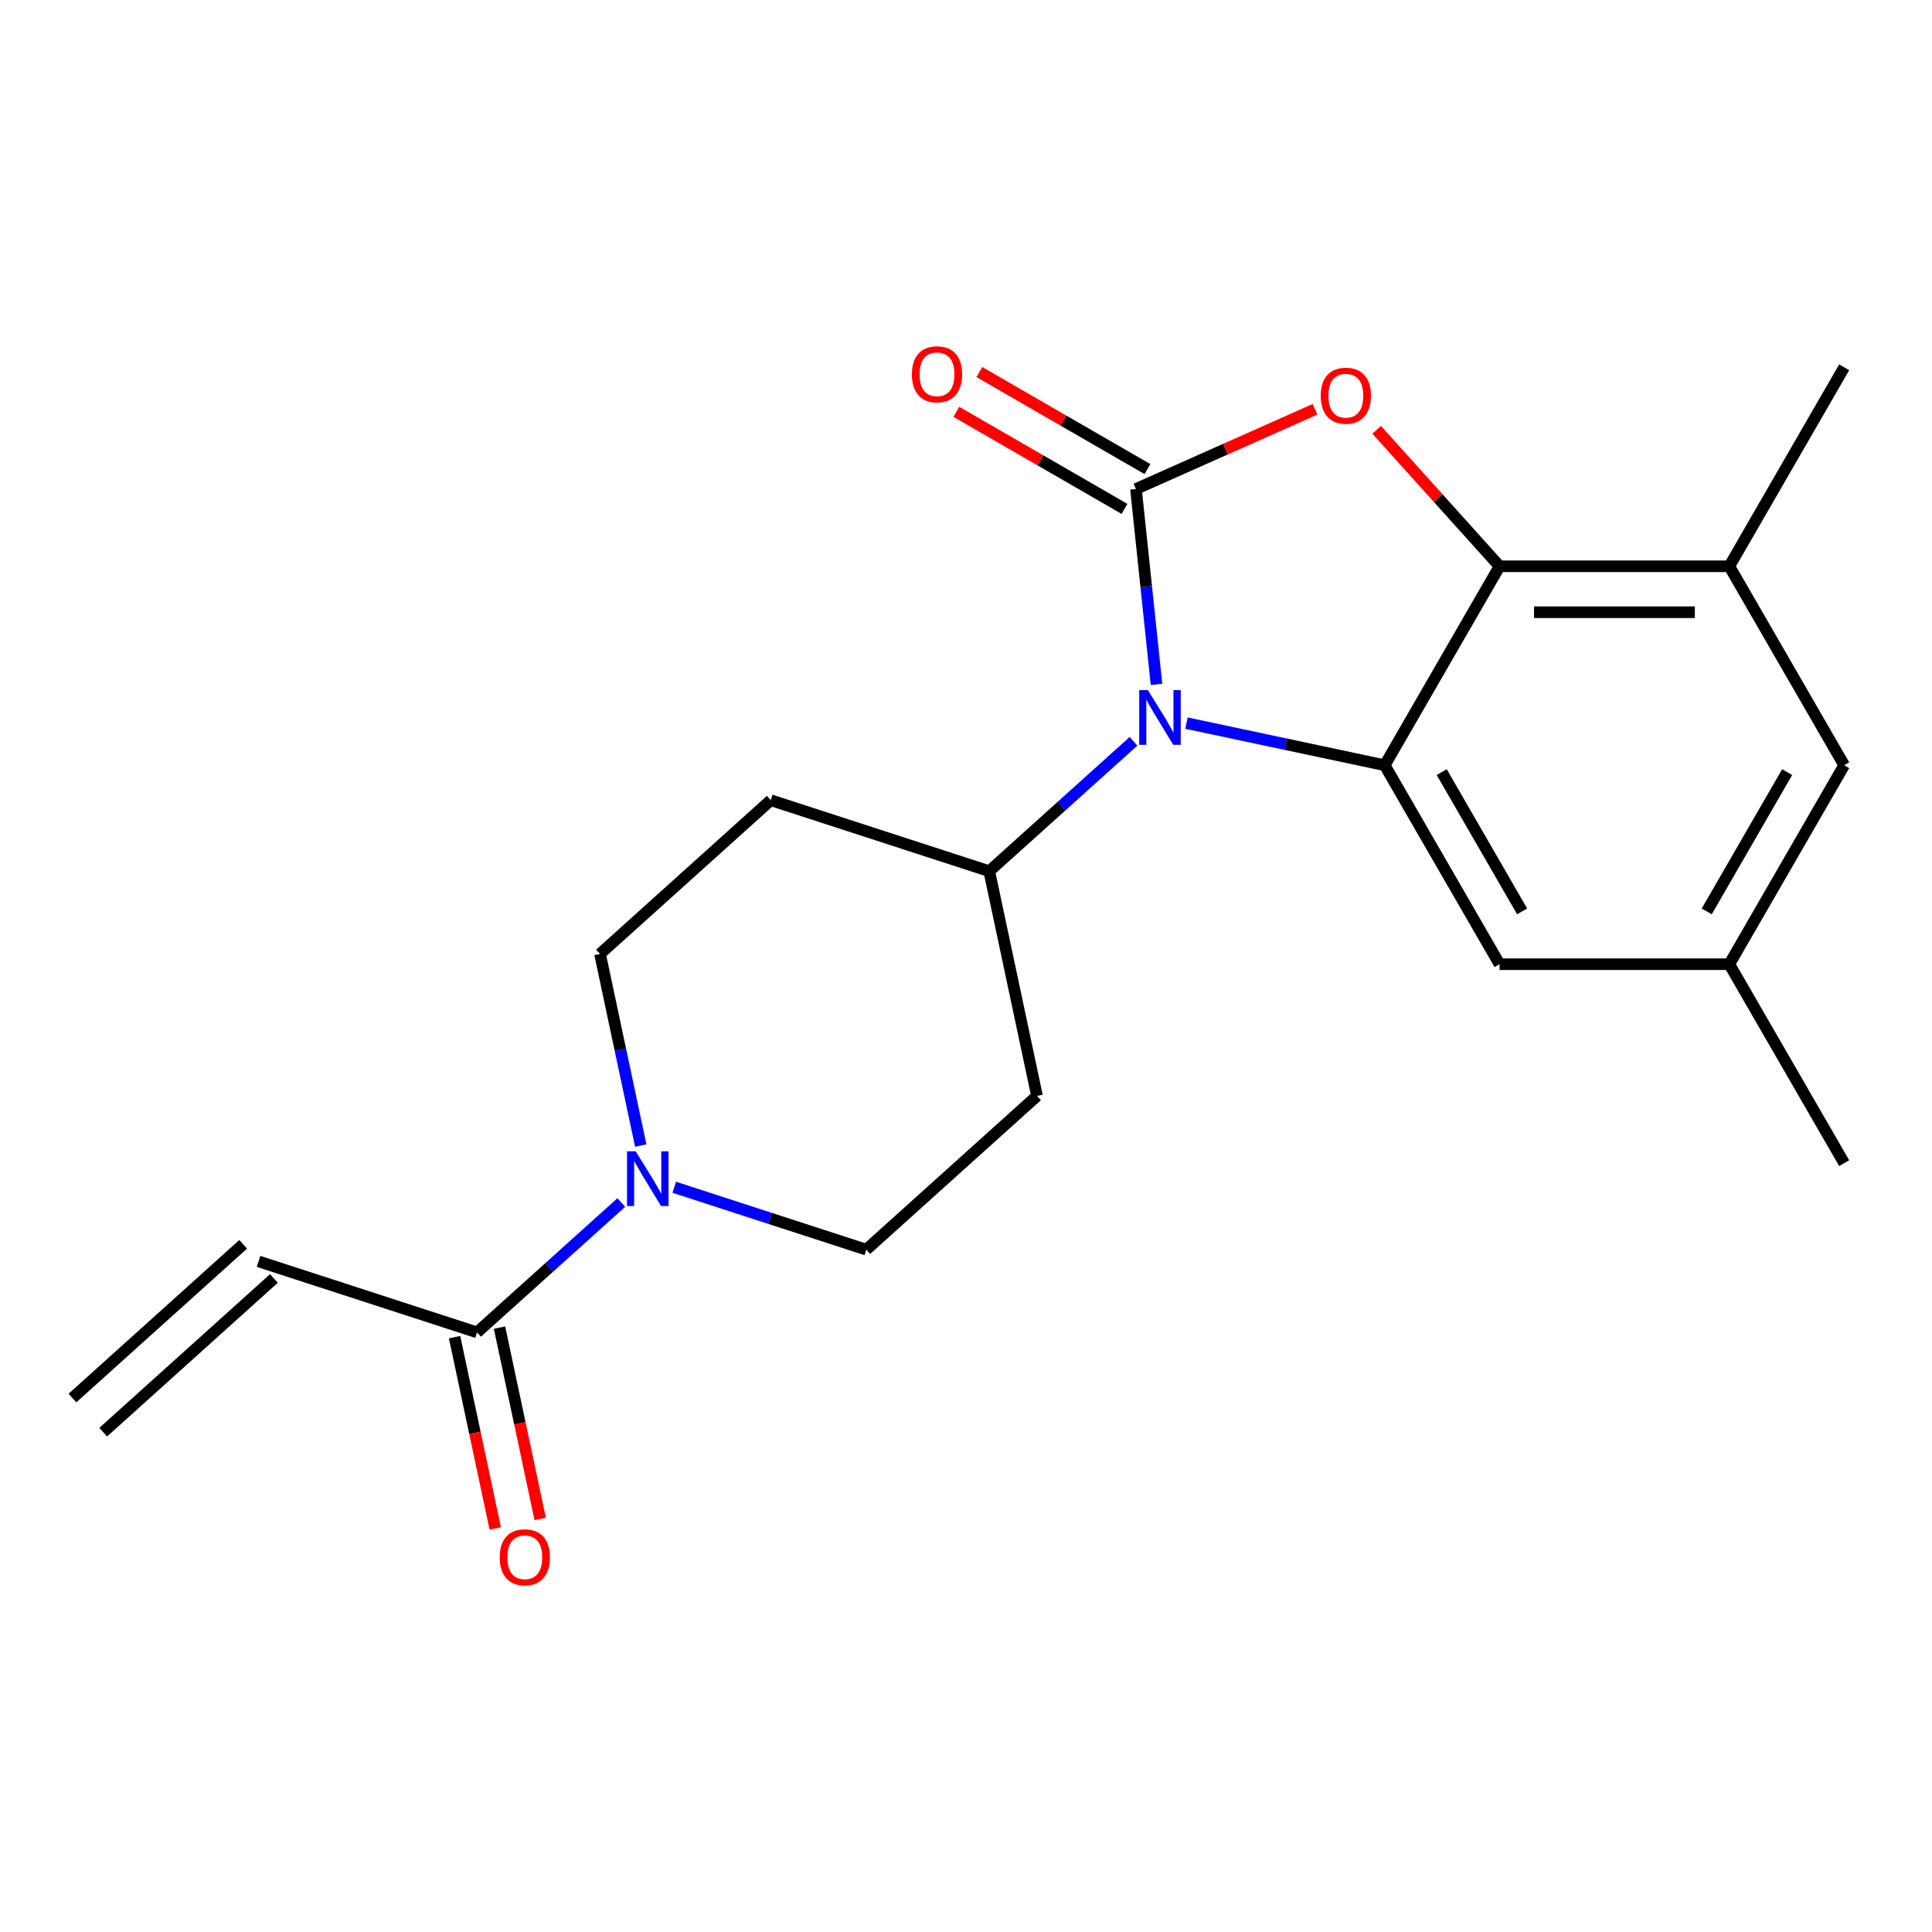 <?xml version='1.0' encoding='iso-8859-1'?>
<svg version='1.1' baseProfile='full'
              xmlns='http://www.w3.org/2000/svg'
                      xmlns:rdkit='http://www.rdkit.org/xml'
                      xmlns:xlink='http://www.w3.org/1999/xlink'
                  xml:space='preserve'
width='1000px' height='1000px' viewBox='0 0 1000 1000'>
<!-- END OF HEADER -->
<rect style='opacity:1.0;fill:#FFFFFF;stroke:none' width='1000' height='1000' x='0' y='0'> </rect>
<path class='bond-0' d='M 331.648,592.938 L 321.107,543.347' style='fill:none;fill-rule:evenodd;stroke:#0000FF;stroke-width:6px;stroke-linecap:butt;stroke-linejoin:miter;stroke-opacity:1' />
<path class='bond-0' d='M 321.107,543.347 L 310.566,493.756' style='fill:none;fill-rule:evenodd;stroke:#000000;stroke-width:6px;stroke-linecap:butt;stroke-linejoin:miter;stroke-opacity:1' />
<path class='bond-1' d='M 321.577,622.418 L 284.248,656.029' style='fill:none;fill-rule:evenodd;stroke:#0000FF;stroke-width:6px;stroke-linecap:butt;stroke-linejoin:miter;stroke-opacity:1' />
<path class='bond-1' d='M 284.248,656.029 L 246.919,689.64' style='fill:none;fill-rule:evenodd;stroke:#000000;stroke-width:6px;stroke-linecap:butt;stroke-linejoin:miter;stroke-opacity:1' />
<path class='bond-2' d='M 349.003,614.527 L 398.693,630.672' style='fill:none;fill-rule:evenodd;stroke:#0000FF;stroke-width:6px;stroke-linecap:butt;stroke-linejoin:miter;stroke-opacity:1' />
<path class='bond-2' d='M 398.693,630.672 L 448.384,646.818' style='fill:none;fill-rule:evenodd;stroke:#000000;stroke-width:6px;stroke-linecap:butt;stroke-linejoin:miter;stroke-opacity:1' />
<path class='bond-3' d='M 235.288,692.113 L 245.812,741.624' style='fill:none;fill-rule:evenodd;stroke:#000000;stroke-width:6px;stroke-linecap:butt;stroke-linejoin:miter;stroke-opacity:1' />
<path class='bond-3' d='M 245.812,741.624 L 256.336,791.136' style='fill:none;fill-rule:evenodd;stroke:#FF0000;stroke-width:6px;stroke-linecap:butt;stroke-linejoin:miter;stroke-opacity:1' />
<path class='bond-3' d='M 258.551,687.168 L 269.075,736.68' style='fill:none;fill-rule:evenodd;stroke:#000000;stroke-width:6px;stroke-linecap:butt;stroke-linejoin:miter;stroke-opacity:1' />
<path class='bond-3' d='M 269.075,736.68 L 279.599,786.191' style='fill:none;fill-rule:evenodd;stroke:#FF0000;stroke-width:6px;stroke-linecap:butt;stroke-linejoin:miter;stroke-opacity:1' />
<path class='bond-4' d='M 246.919,689.64 L 133.825,652.894' style='fill:none;fill-rule:evenodd;stroke:#000000;stroke-width:6px;stroke-linecap:butt;stroke-linejoin:miter;stroke-opacity:1' />
<path class='bond-5' d='M 954.545,396.087 L 895.088,499.07' style='fill:none;fill-rule:evenodd;stroke:#000000;stroke-width:6px;stroke-linecap:butt;stroke-linejoin:miter;stroke-opacity:1' />
<path class='bond-5' d='M 925.03,399.643 L 883.41,471.731' style='fill:none;fill-rule:evenodd;stroke:#000000;stroke-width:6px;stroke-linecap:butt;stroke-linejoin:miter;stroke-opacity:1' />
<path class='bond-6' d='M 954.545,396.087 L 895.088,293.105' style='fill:none;fill-rule:evenodd;stroke:#000000;stroke-width:6px;stroke-linecap:butt;stroke-linejoin:miter;stroke-opacity:1' />
<path class='bond-7' d='M 895.088,499.07 L 776.174,499.07' style='fill:none;fill-rule:evenodd;stroke:#000000;stroke-width:6px;stroke-linecap:butt;stroke-linejoin:miter;stroke-opacity:1' />
<path class='bond-8' d='M 895.088,499.07 L 954.545,602.053' style='fill:none;fill-rule:evenodd;stroke:#000000;stroke-width:6px;stroke-linecap:butt;stroke-linejoin:miter;stroke-opacity:1' />
<path class='bond-9' d='M 776.174,499.07 L 716.717,396.087' style='fill:none;fill-rule:evenodd;stroke:#000000;stroke-width:6px;stroke-linecap:butt;stroke-linejoin:miter;stroke-opacity:1' />
<path class='bond-9' d='M 787.852,471.731 L 746.232,399.643' style='fill:none;fill-rule:evenodd;stroke:#000000;stroke-width:6px;stroke-linecap:butt;stroke-linejoin:miter;stroke-opacity:1' />
<path class='bond-10' d='M 716.717,396.087 L 776.174,293.105' style='fill:none;fill-rule:evenodd;stroke:#000000;stroke-width:6px;stroke-linecap:butt;stroke-linejoin:miter;stroke-opacity:1' />
<path class='bond-11' d='M 716.717,396.087 L 665.416,385.183' style='fill:none;fill-rule:evenodd;stroke:#000000;stroke-width:6px;stroke-linecap:butt;stroke-linejoin:miter;stroke-opacity:1' />
<path class='bond-11' d='M 665.416,385.183 L 614.114,374.279' style='fill:none;fill-rule:evenodd;stroke:#0000FF;stroke-width:6px;stroke-linecap:butt;stroke-linejoin:miter;stroke-opacity:1' />
<path class='bond-12' d='M 776.174,293.105 L 895.088,293.105' style='fill:none;fill-rule:evenodd;stroke:#000000;stroke-width:6px;stroke-linecap:butt;stroke-linejoin:miter;stroke-opacity:1' />
<path class='bond-12' d='M 794.011,316.888 L 877.251,316.888' style='fill:none;fill-rule:evenodd;stroke:#000000;stroke-width:6px;stroke-linecap:butt;stroke-linejoin:miter;stroke-opacity:1' />
<path class='bond-13' d='M 776.174,293.105 L 744.373,257.786' style='fill:none;fill-rule:evenodd;stroke:#000000;stroke-width:6px;stroke-linecap:butt;stroke-linejoin:miter;stroke-opacity:1' />
<path class='bond-13' d='M 744.373,257.786 L 712.572,222.467' style='fill:none;fill-rule:evenodd;stroke:#FF0000;stroke-width:6px;stroke-linecap:butt;stroke-linejoin:miter;stroke-opacity:1' />
<path class='bond-14' d='M 895.088,293.105 L 954.545,190.122' style='fill:none;fill-rule:evenodd;stroke:#000000;stroke-width:6px;stroke-linecap:butt;stroke-linejoin:miter;stroke-opacity:1' />
<path class='bond-15' d='M 598.601,354.231 L 593.286,303.666' style='fill:none;fill-rule:evenodd;stroke:#0000FF;stroke-width:6px;stroke-linecap:butt;stroke-linejoin:miter;stroke-opacity:1' />
<path class='bond-15' d='M 593.286,303.666 L 587.971,253.101' style='fill:none;fill-rule:evenodd;stroke:#000000;stroke-width:6px;stroke-linecap:butt;stroke-linejoin:miter;stroke-opacity:1' />
<path class='bond-16' d='M 586.688,383.711 L 549.36,417.322' style='fill:none;fill-rule:evenodd;stroke:#0000FF;stroke-width:6px;stroke-linecap:butt;stroke-linejoin:miter;stroke-opacity:1' />
<path class='bond-16' d='M 549.36,417.322 L 512.031,450.933' style='fill:none;fill-rule:evenodd;stroke:#000000;stroke-width:6px;stroke-linecap:butt;stroke-linejoin:miter;stroke-opacity:1' />
<path class='bond-17' d='M 587.971,253.101 L 634.302,232.473' style='fill:none;fill-rule:evenodd;stroke:#000000;stroke-width:6px;stroke-linecap:butt;stroke-linejoin:miter;stroke-opacity:1' />
<path class='bond-17' d='M 634.302,232.473 L 680.632,211.846' style='fill:none;fill-rule:evenodd;stroke:#FF0000;stroke-width:6px;stroke-linecap:butt;stroke-linejoin:miter;stroke-opacity:1' />
<path class='bond-18' d='M 593.917,242.803 L 550.412,217.685' style='fill:none;fill-rule:evenodd;stroke:#000000;stroke-width:6px;stroke-linecap:butt;stroke-linejoin:miter;stroke-opacity:1' />
<path class='bond-18' d='M 550.412,217.685 L 506.907,192.568' style='fill:none;fill-rule:evenodd;stroke:#FF0000;stroke-width:6px;stroke-linecap:butt;stroke-linejoin:miter;stroke-opacity:1' />
<path class='bond-18' d='M 582.026,263.399 L 538.521,238.282' style='fill:none;fill-rule:evenodd;stroke:#000000;stroke-width:6px;stroke-linecap:butt;stroke-linejoin:miter;stroke-opacity:1' />
<path class='bond-18' d='M 538.521,238.282 L 495.016,213.164' style='fill:none;fill-rule:evenodd;stroke:#FF0000;stroke-width:6px;stroke-linecap:butt;stroke-linejoin:miter;stroke-opacity:1' />
<path class='bond-19' d='M 512.031,450.933 L 536.754,567.249' style='fill:none;fill-rule:evenodd;stroke:#000000;stroke-width:6px;stroke-linecap:butt;stroke-linejoin:miter;stroke-opacity:1' />
<path class='bond-20' d='M 512.031,450.933 L 398.937,414.186' style='fill:none;fill-rule:evenodd;stroke:#000000;stroke-width:6px;stroke-linecap:butt;stroke-linejoin:miter;stroke-opacity:1' />
<path class='bond-21' d='M 536.754,567.249 L 448.384,646.818' style='fill:none;fill-rule:evenodd;stroke:#000000;stroke-width:6px;stroke-linecap:butt;stroke-linejoin:miter;stroke-opacity:1' />
<path class='bond-22' d='M 310.566,493.756 L 398.937,414.186' style='fill:none;fill-rule:evenodd;stroke:#000000;stroke-width:6px;stroke-linecap:butt;stroke-linejoin:miter;stroke-opacity:1' />
<path class='bond-23' d='M 125.868,644.057 L 37.498,723.626' style='fill:none;fill-rule:evenodd;stroke:#000000;stroke-width:6px;stroke-linecap:butt;stroke-linejoin:miter;stroke-opacity:1' />
<path class='bond-23' d='M 141.782,661.731 L 53.411,741.3' style='fill:none;fill-rule:evenodd;stroke:#000000;stroke-width:6px;stroke-linecap:butt;stroke-linejoin:miter;stroke-opacity:1' />
<path  class='atom-0' d='M 329.03 595.911
L 338.31 610.911
Q 339.23 612.391, 340.71 615.071
Q 342.19 617.751, 342.27 617.911
L 342.27 595.911
L 346.03 595.911
L 346.03 624.231
L 342.15 624.231
L 332.19 607.831
Q 331.03 605.911, 329.79 603.711
Q 328.59 601.511, 328.23 600.831
L 328.23 624.231
L 324.55 624.231
L 324.55 595.911
L 329.03 595.911
' fill='#0000FF'/>
<path  class='atom-2' d='M 258.643 806.036
Q 258.643 799.236, 262.003 795.436
Q 265.363 791.636, 271.643 791.636
Q 277.923 791.636, 281.283 795.436
Q 284.643 799.236, 284.643 806.036
Q 284.643 812.916, 281.243 816.836
Q 277.843 820.716, 271.643 820.716
Q 265.403 820.716, 262.003 816.836
Q 258.643 812.956, 258.643 806.036
M 271.643 817.516
Q 275.963 817.516, 278.283 814.636
Q 280.643 811.716, 280.643 806.036
Q 280.643 800.476, 278.283 797.676
Q 275.963 794.836, 271.643 794.836
Q 267.323 794.836, 264.963 797.636
Q 262.643 800.436, 262.643 806.036
Q 262.643 811.756, 264.963 814.636
Q 267.323 817.516, 271.643 817.516
' fill='#FF0000'/>
<path  class='atom-9' d='M 594.141 357.204
L 603.421 372.204
Q 604.341 373.684, 605.821 376.364
Q 607.301 379.044, 607.381 379.204
L 607.381 357.204
L 611.141 357.204
L 611.141 385.524
L 607.261 385.524
L 597.301 369.124
Q 596.141 367.204, 594.901 365.004
Q 593.701 362.804, 593.341 362.124
L 593.341 385.524
L 589.661 385.524
L 589.661 357.204
L 594.141 357.204
' fill='#0000FF'/>
<path  class='atom-11' d='M 683.605 204.814
Q 683.605 198.014, 686.965 194.214
Q 690.325 190.414, 696.605 190.414
Q 702.885 190.414, 706.245 194.214
Q 709.605 198.014, 709.605 204.814
Q 709.605 211.694, 706.205 215.614
Q 702.805 219.494, 696.605 219.494
Q 690.365 219.494, 686.965 215.614
Q 683.605 211.734, 683.605 204.814
M 696.605 216.294
Q 700.925 216.294, 703.245 213.414
Q 705.605 210.494, 705.605 204.814
Q 705.605 199.254, 703.245 196.454
Q 700.925 193.614, 696.605 193.614
Q 692.285 193.614, 689.925 196.414
Q 687.605 199.214, 687.605 204.814
Q 687.605 210.534, 689.925 213.414
Q 692.285 216.294, 696.605 216.294
' fill='#FF0000'/>
<path  class='atom-12' d='M 471.989 193.724
Q 471.989 186.924, 475.349 183.124
Q 478.709 179.324, 484.989 179.324
Q 491.269 179.324, 494.629 183.124
Q 497.989 186.924, 497.989 193.724
Q 497.989 200.604, 494.589 204.524
Q 491.189 208.404, 484.989 208.404
Q 478.749 208.404, 475.349 204.524
Q 471.989 200.644, 471.989 193.724
M 484.989 205.204
Q 489.309 205.204, 491.629 202.324
Q 493.989 199.404, 493.989 193.724
Q 493.989 188.164, 491.629 185.364
Q 489.309 182.524, 484.989 182.524
Q 480.669 182.524, 478.309 185.324
Q 475.989 188.124, 475.989 193.724
Q 475.989 199.444, 478.309 202.324
Q 480.669 205.204, 484.989 205.204
' fill='#FF0000'/>
</svg>
